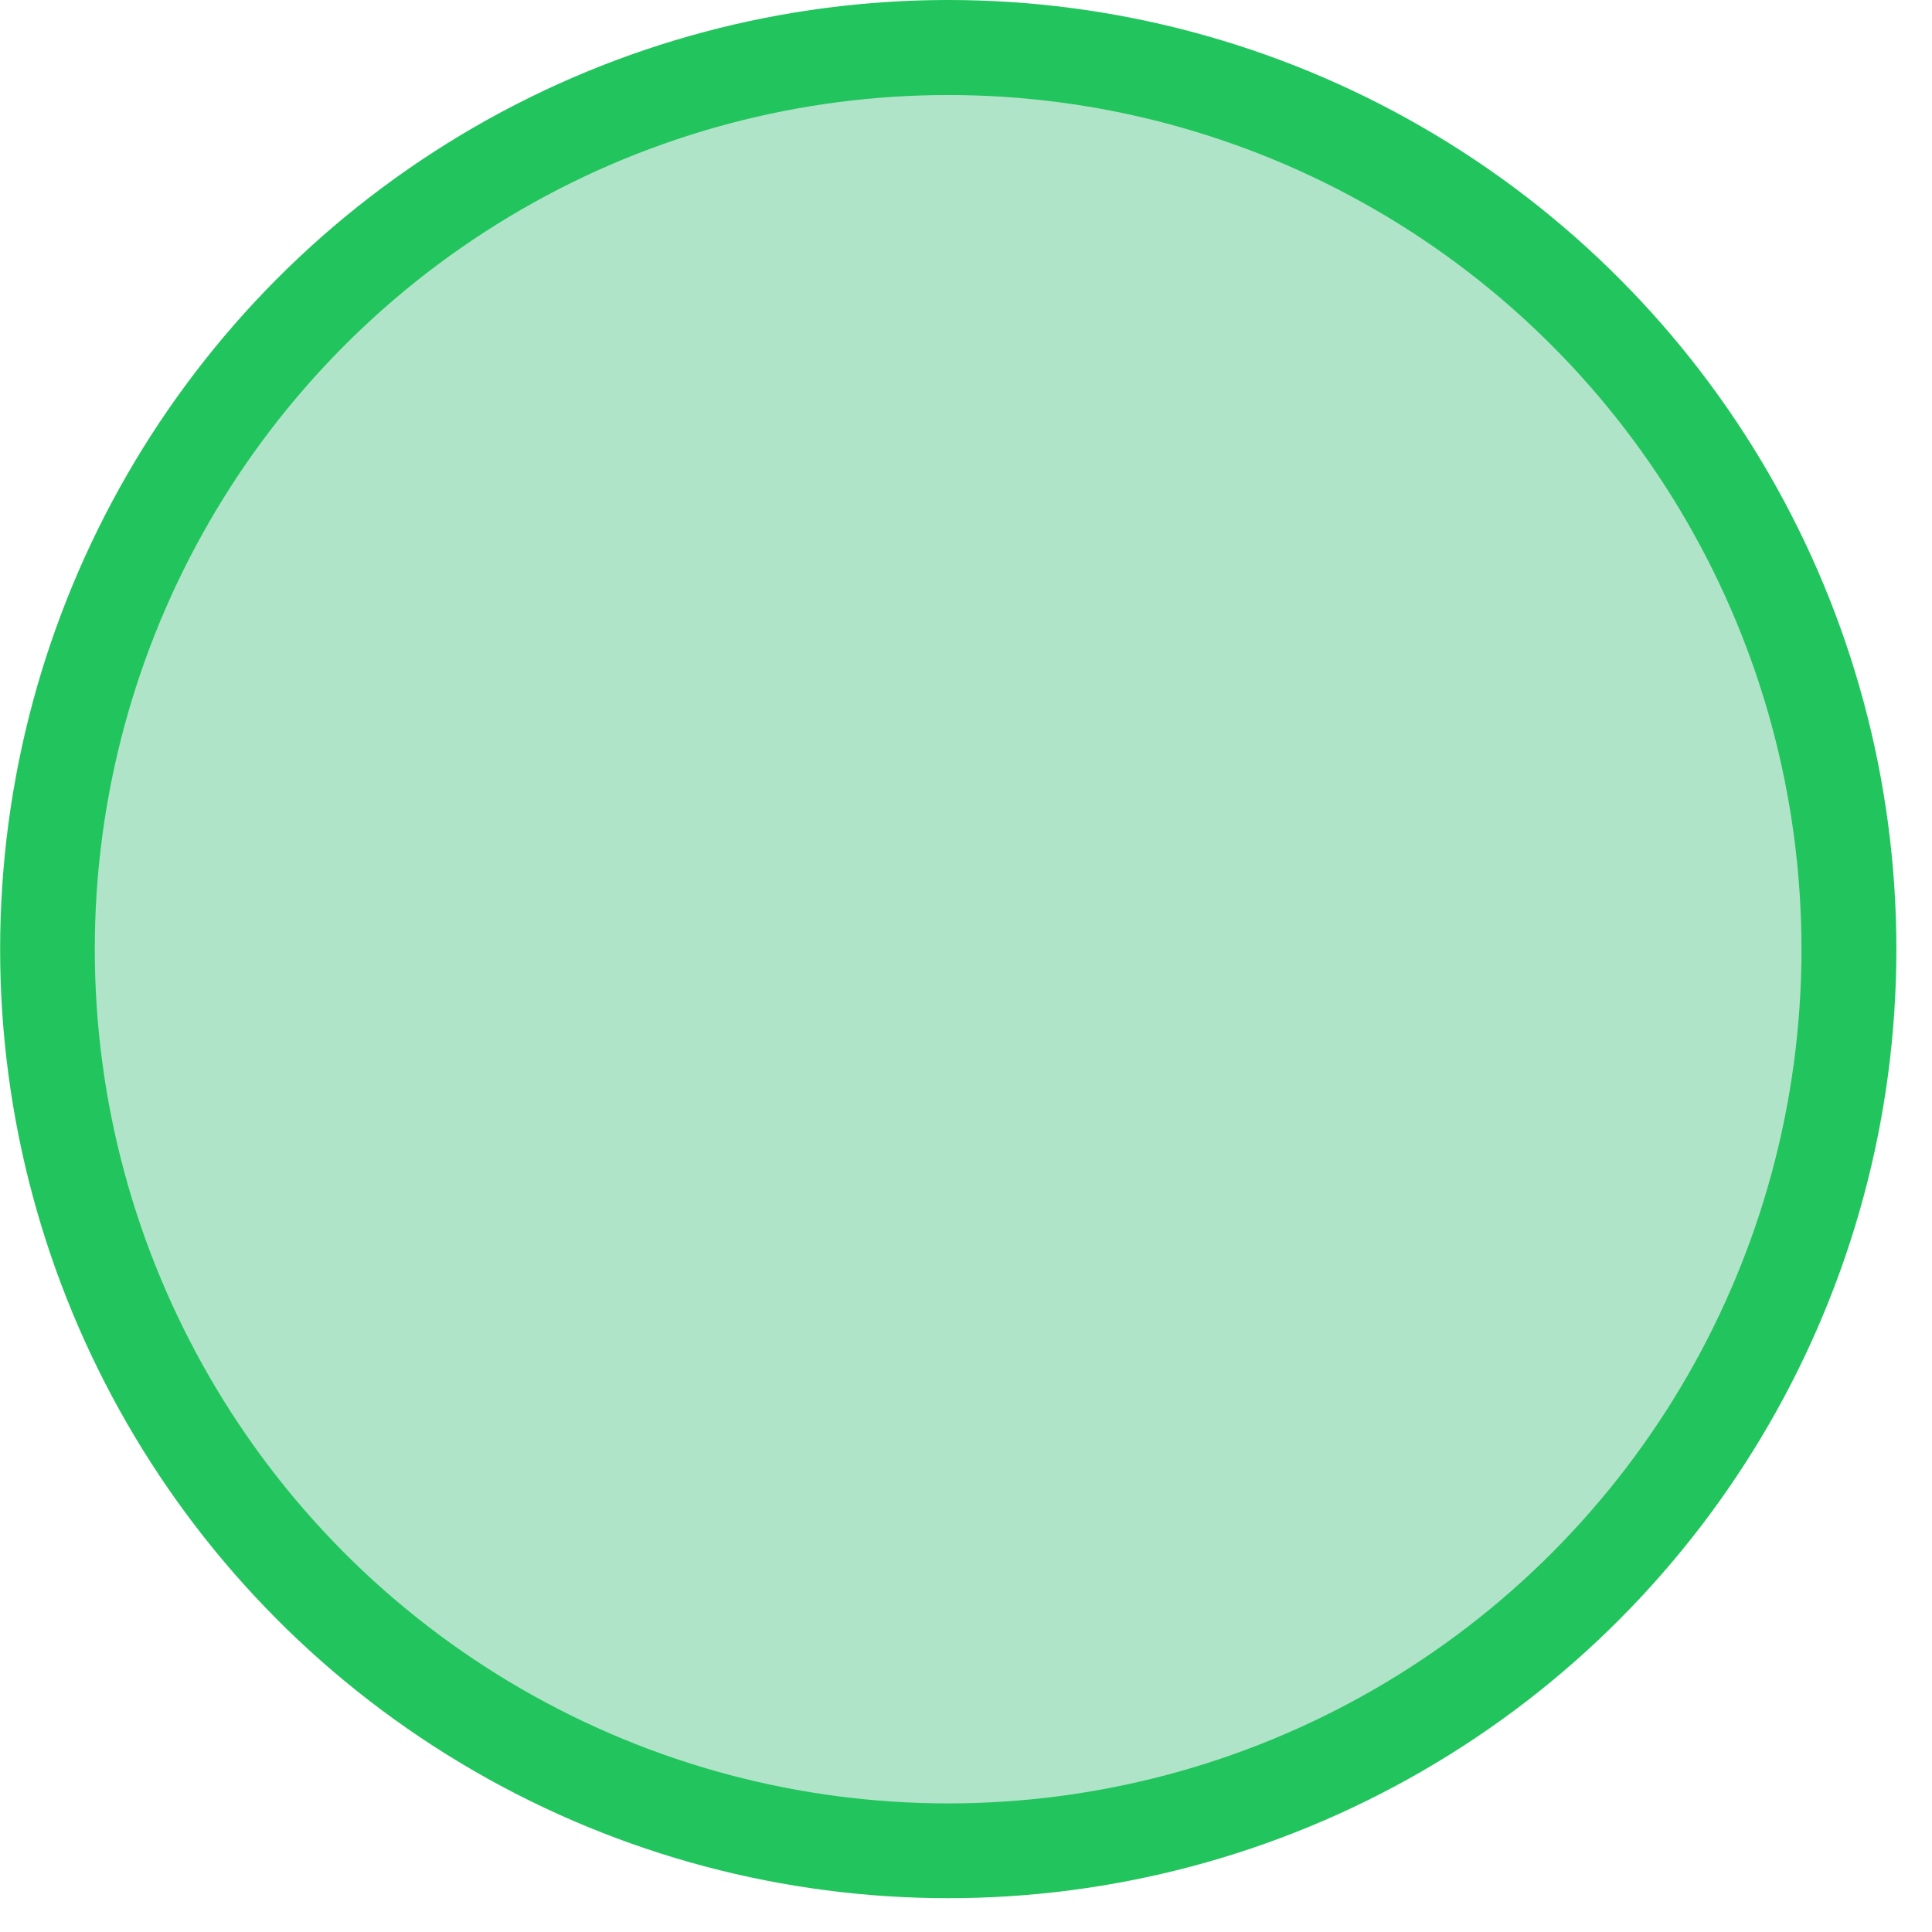 <?xml version="1.0" encoding="utf-8"?>
<svg xmlns="http://www.w3.org/2000/svg" fill="none" height="100%" overflow="visible" preserveAspectRatio="none" style="display: block;" viewBox="0 0 16 16" width="100%">
<g id="Group 1000006068">
<g id="Group 1000006069">
<ellipse cx="7.853" cy="7.86" fill="#22C55D" id="Ellipse 1838" rx="7.852" ry="7.86"/>
<ellipse cx="7.852" cy="7.861" fill="#B0E4C8" id="Ellipse 1837" rx="7.067" ry="7.074"/>
</g>
</g>
</svg>